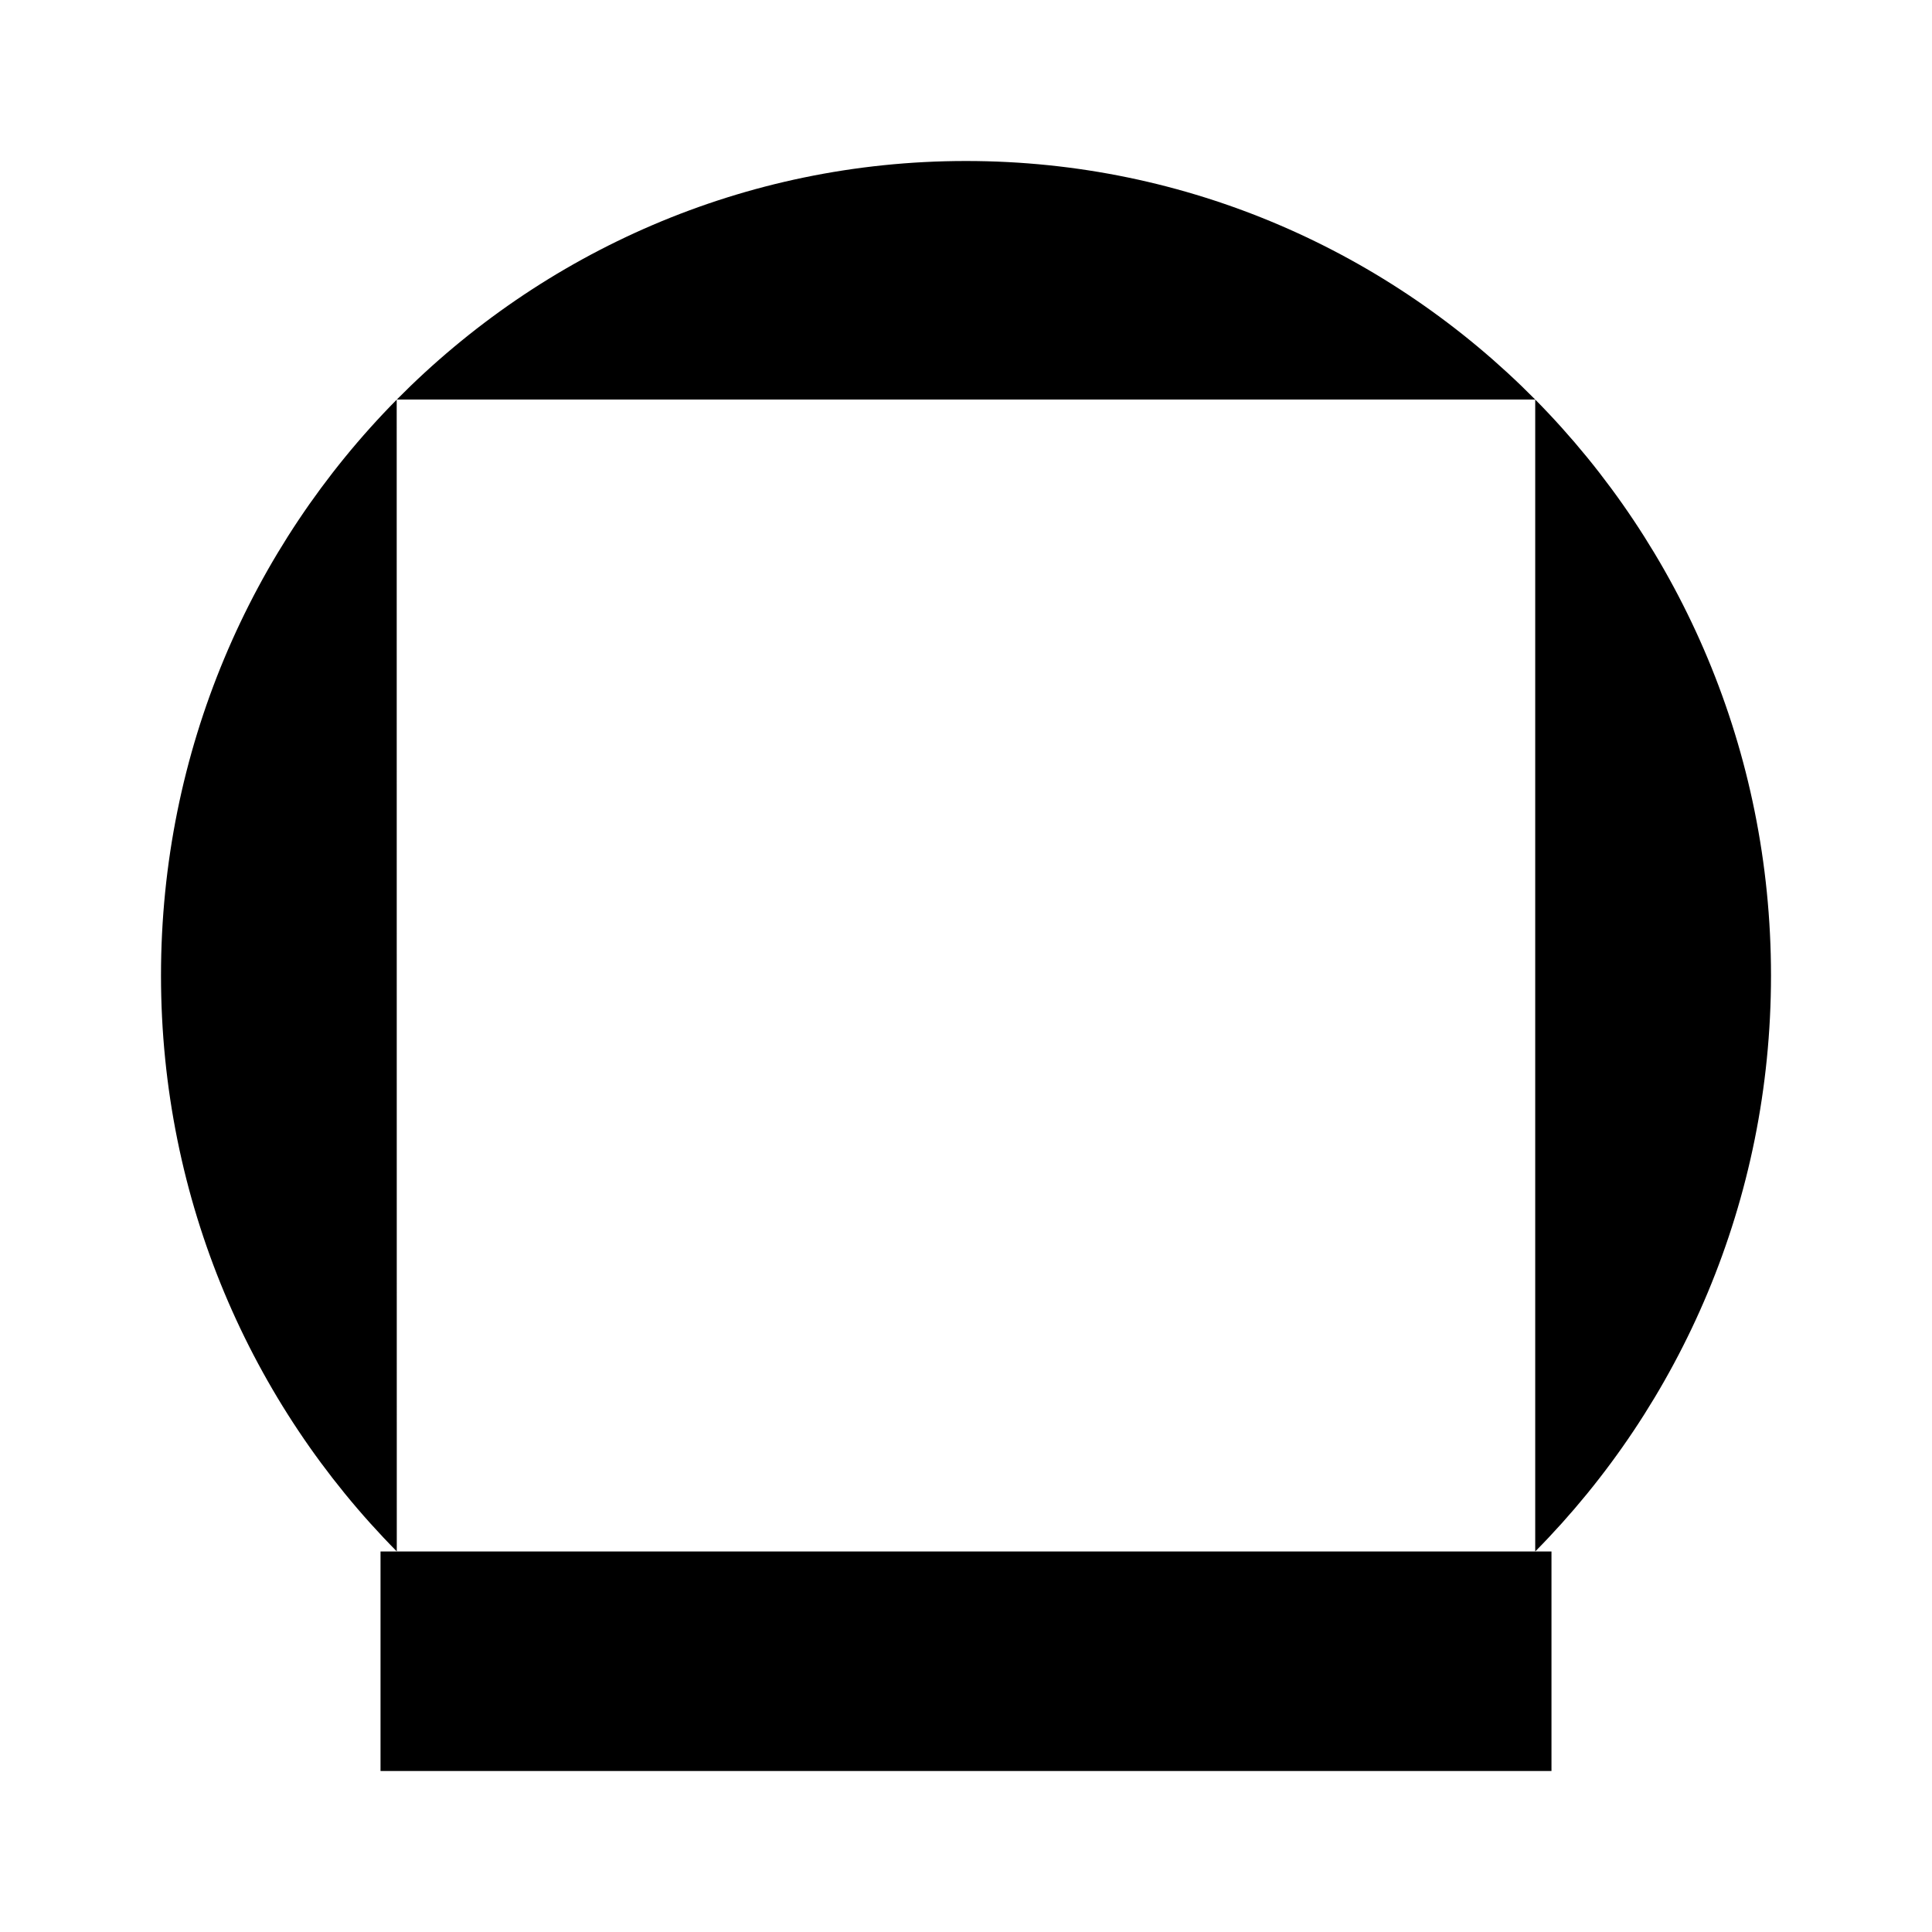 <svg width="24" height="24" viewBox="0 0 24 24" fill="none" xmlns="http://www.w3.org/2000/svg">
<path d="M4.928 4.963H19.071V19.273C20.881 17.442 22 14.912 22 12.118C22 6.53 17.523 2 12 2C6.478 2 2 6.53 2 12.118C2 14.912 3.119 17.441 4.929 19.272L4.928 4.963Z" fill="black"/>
<path d="M4.727 19.273V22H19.273V19.273H4.727Z" fill="black"/>
</svg>
